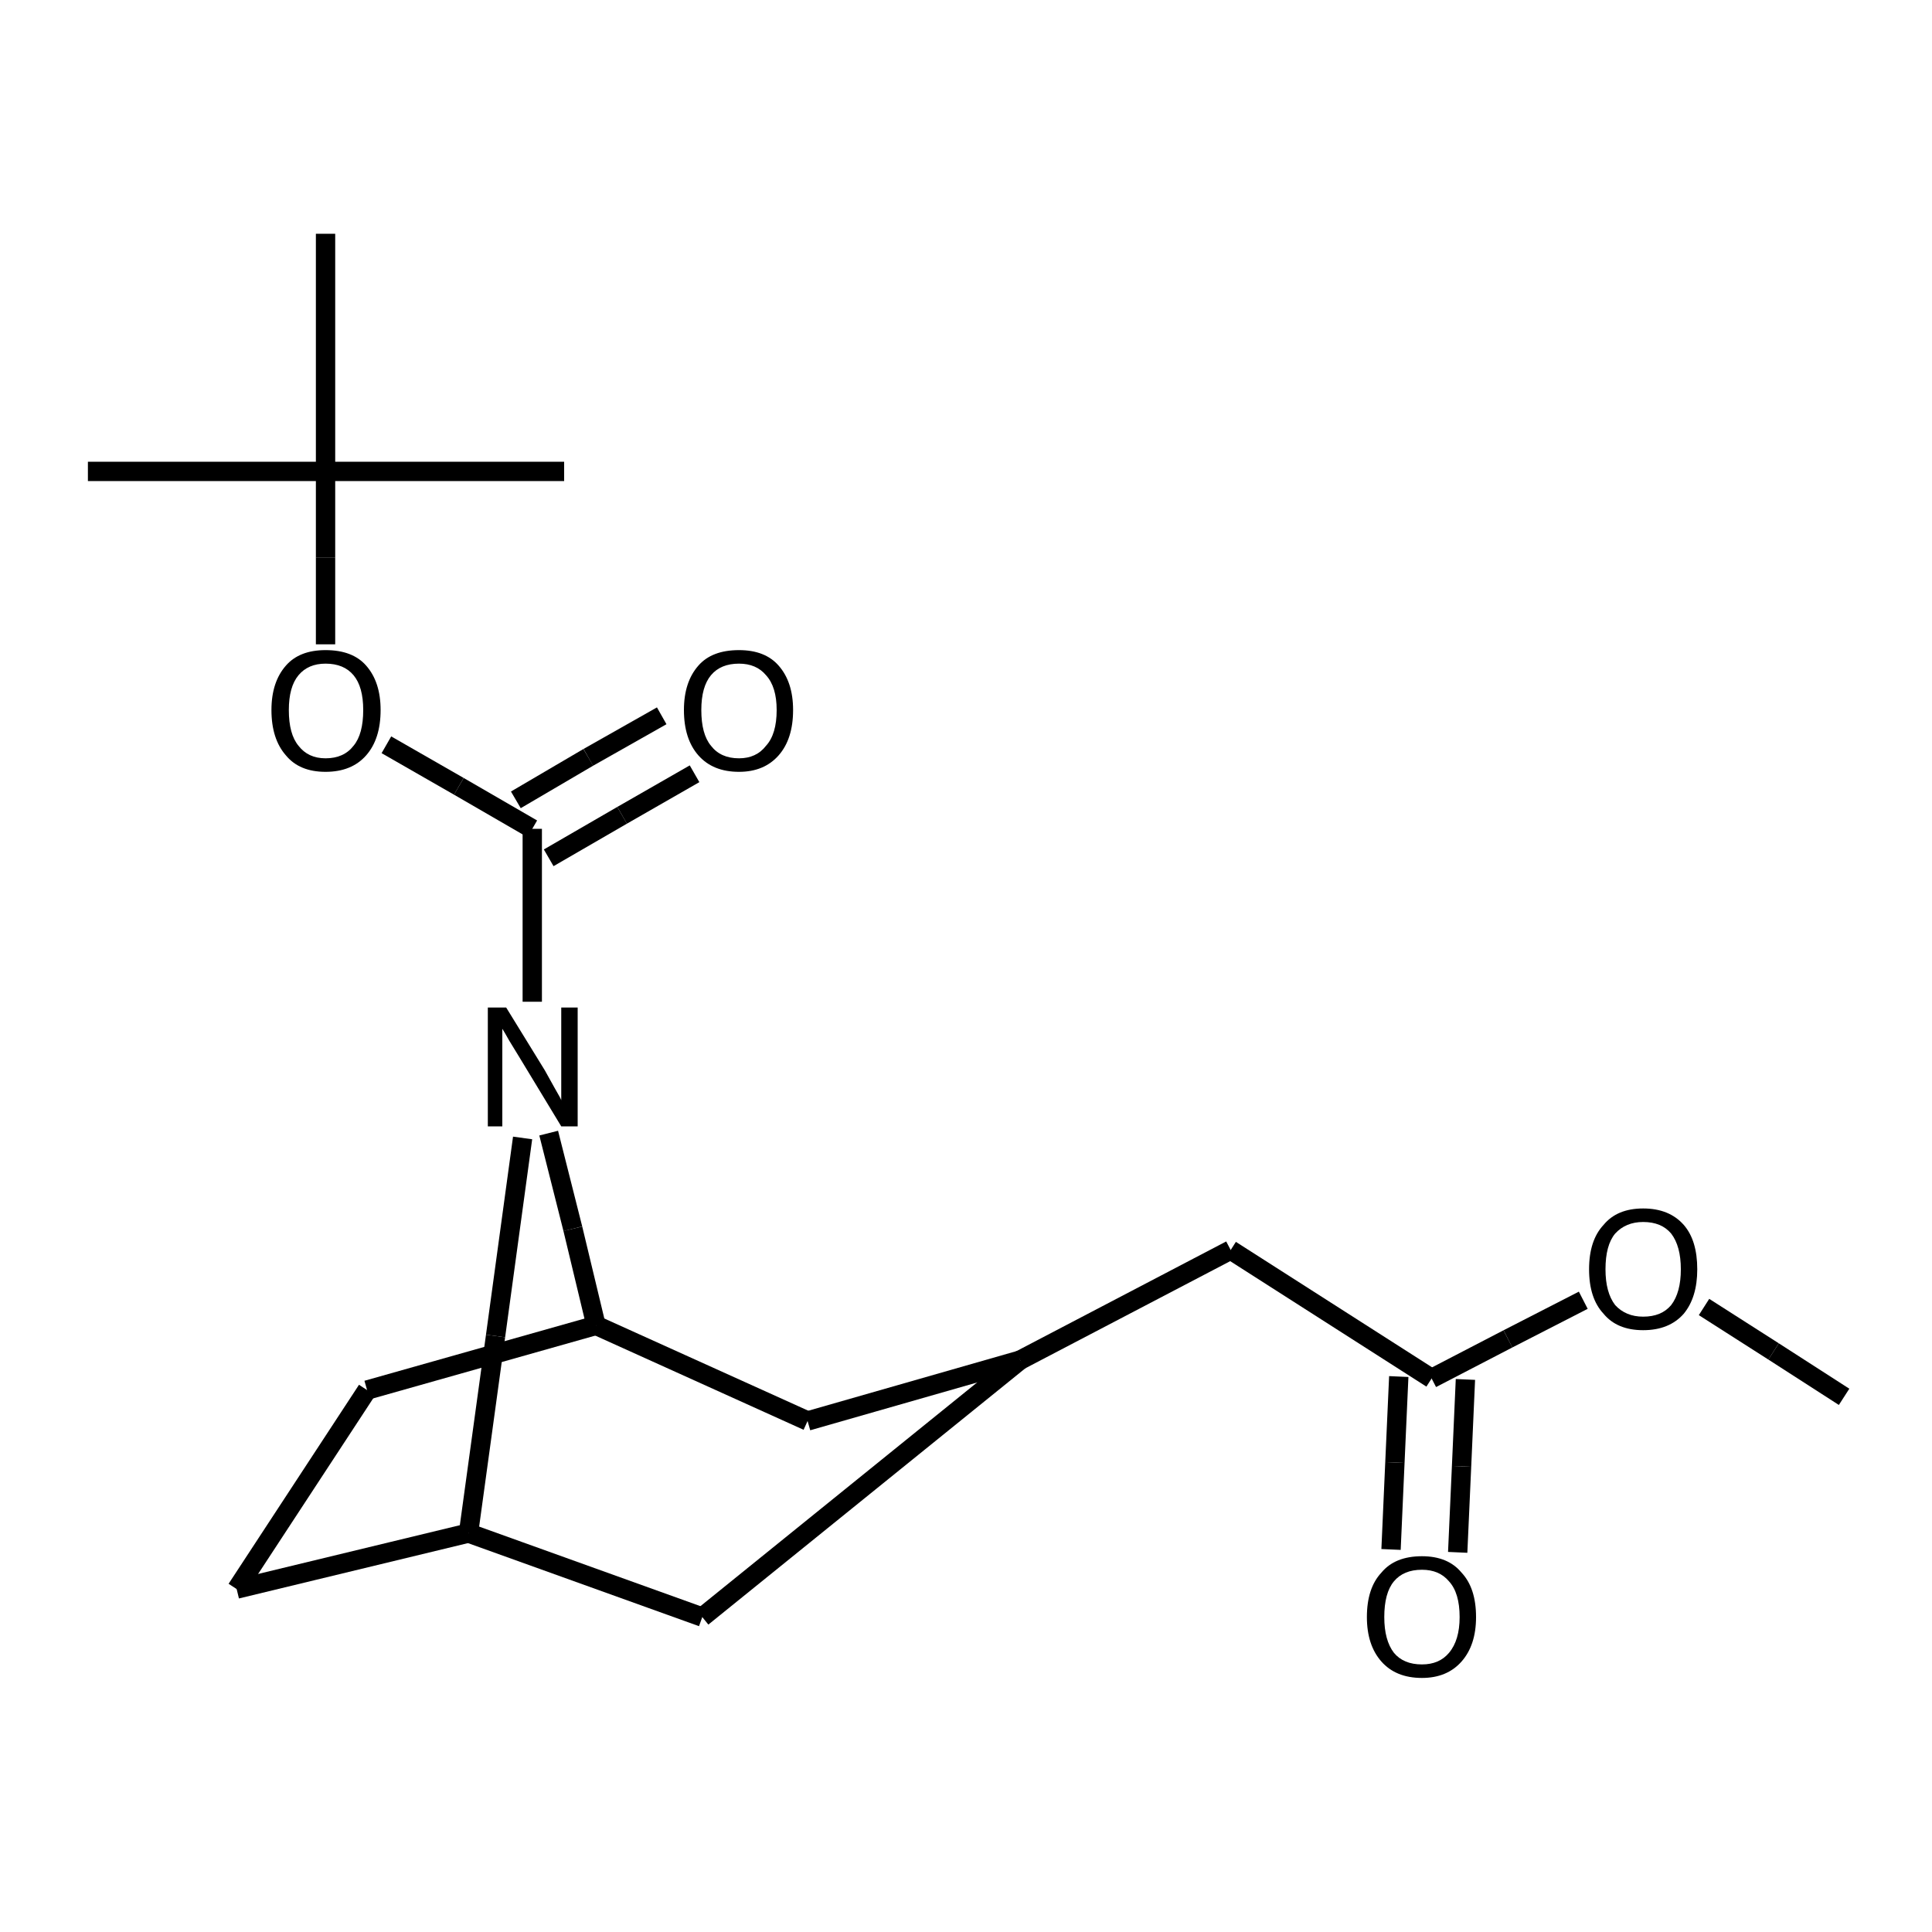 <?xml version="1.0" encoding="UTF-8"?>
<svg xmlns="http://www.w3.org/2000/svg" xmlns:rdkit="http://www.rdkit.org/xml" xmlns:xlink="http://www.w3.org/1999/xlink" version="1.1" xml:space="preserve" width="200px" height="200px" viewBox="0 0 200 200">

<rect style="opacity:1.0;fill:none;stroke:none" width="200.0" height="200.0" x="0.0" y="0.0"> </rect>
<path class="bond-0 atom-0 atom-1" d="M 33.7,24.2 L 33.7,48.8" style="fill:none;fill-rule:evenodd;stroke:#000000;stroke-width:2.0px;stroke-linecap:butt;stroke-linejoin:miter;stroke-opacity:1"></path>
<path class="bond-1 atom-1 atom-2" d="M 33.7,48.8 L 58.4,48.8" style="fill:none;fill-rule:evenodd;stroke:#000000;stroke-width:2.0px;stroke-linecap:butt;stroke-linejoin:miter;stroke-opacity:1"></path>
<path class="bond-2 atom-1 atom-3" d="M 33.7,48.8 L 33.7,57.7" style="fill:none;fill-rule:evenodd;stroke:#000000;stroke-width:2.0px;stroke-linecap:butt;stroke-linejoin:miter;stroke-opacity:1"></path>
<path class="bond-2 atom-1 atom-3" d="M 33.7,57.7 L 33.7,66.7" style="fill:none;fill-rule:evenodd;stroke:#000000;stroke-width:2.0px;stroke-linecap:butt;stroke-linejoin:miter;stroke-opacity:1"></path>
<path class="bond-20 atom-1 atom-19" d="M 33.7,48.8 L 9.1,48.8" style="fill:none;fill-rule:evenodd;stroke:#000000;stroke-width:2.0px;stroke-linecap:butt;stroke-linejoin:miter;stroke-opacity:1"></path>
<path class="bond-3 atom-3 atom-4" d="M 40.0,77.1 L 47.5,81.4" style="fill:none;fill-rule:evenodd;stroke:#000000;stroke-width:2.0px;stroke-linecap:butt;stroke-linejoin:miter;stroke-opacity:1"></path>
<path class="bond-3 atom-3 atom-4" d="M 47.5,81.4 L 55.1,85.8" style="fill:none;fill-rule:evenodd;stroke:#000000;stroke-width:2.0px;stroke-linecap:butt;stroke-linejoin:miter;stroke-opacity:1"></path>
<path class="bond-4 atom-4 atom-5" d="M 56.8,88.8 L 64.4,84.4" style="fill:none;fill-rule:evenodd;stroke:#000000;stroke-width:2.0px;stroke-linecap:butt;stroke-linejoin:miter;stroke-opacity:1"></path>
<path class="bond-4 atom-4 atom-5" d="M 64.4,84.4 L 71.9,80.1" style="fill:none;fill-rule:evenodd;stroke:#000000;stroke-width:2.0px;stroke-linecap:butt;stroke-linejoin:miter;stroke-opacity:1"></path>
<path class="bond-4 atom-4 atom-5" d="M 53.4,82.8 L 60.9,78.4" style="fill:none;fill-rule:evenodd;stroke:#000000;stroke-width:2.0px;stroke-linecap:butt;stroke-linejoin:miter;stroke-opacity:1"></path>
<path class="bond-4 atom-4 atom-5" d="M 60.9,78.4 L 68.5,74.1" style="fill:none;fill-rule:evenodd;stroke:#000000;stroke-width:2.0px;stroke-linecap:butt;stroke-linejoin:miter;stroke-opacity:1"></path>
<path class="bond-5 atom-4 atom-6" d="M 55.1,85.8 L 55.1,94.8" style="fill:none;fill-rule:evenodd;stroke:#000000;stroke-width:2.0px;stroke-linecap:butt;stroke-linejoin:miter;stroke-opacity:1"></path>
<path class="bond-5 atom-4 atom-6" d="M 55.1,94.8 L 55.1,103.7" style="fill:none;fill-rule:evenodd;stroke:#000000;stroke-width:2.0px;stroke-linecap:butt;stroke-linejoin:miter;stroke-opacity:1"></path>
<path class="bond-6 atom-6 atom-7" d="M 56.8,117.3 L 59.3,127.2" style="fill:none;fill-rule:evenodd;stroke:#000000;stroke-width:2.0px;stroke-linecap:butt;stroke-linejoin:miter;stroke-opacity:1"></path>
<path class="bond-6 atom-6 atom-7" d="M 59.3,127.2 L 61.7,137.2" style="fill:none;fill-rule:evenodd;stroke:#000000;stroke-width:2.0px;stroke-linecap:butt;stroke-linejoin:miter;stroke-opacity:1"></path>
<path class="bond-11 atom-11 atom-6" d="M 48.5,158.7 L 51.3,138.3" style="fill:none;fill-rule:evenodd;stroke:#000000;stroke-width:2.0px;stroke-linecap:butt;stroke-linejoin:miter;stroke-opacity:1"></path>
<path class="bond-11 atom-11 atom-6" d="M 51.3,138.3 L 54.1,117.8" style="fill:none;fill-rule:evenodd;stroke:#000000;stroke-width:2.0px;stroke-linecap:butt;stroke-linejoin:miter;stroke-opacity:1"></path>
<path class="bond-7 atom-7 atom-8" d="M 61.7,137.2 L 83.6,147.1" style="fill:none;fill-rule:evenodd;stroke:#000000;stroke-width:2.0px;stroke-linecap:butt;stroke-linejoin:miter;stroke-opacity:1"></path>
<path class="bond-14 atom-13 atom-7" d="M 38.0,143.9 L 61.7,137.2" style="fill:none;fill-rule:evenodd;stroke:#000000;stroke-width:2.0px;stroke-linecap:butt;stroke-linejoin:miter;stroke-opacity:1"></path>
<path class="bond-8 atom-8 atom-9" d="M 83.6,147.1 L 105.6,140.8" style="fill:none;fill-rule:evenodd;stroke:#000000;stroke-width:2.0px;stroke-linecap:butt;stroke-linejoin:miter;stroke-opacity:1"></path>
<path class="bond-9 atom-9 atom-10" d="M 105.6,140.8 L 72.7,167.4" style="fill:none;fill-rule:evenodd;stroke:#000000;stroke-width:2.0px;stroke-linecap:butt;stroke-linejoin:miter;stroke-opacity:1"></path>
<path class="bond-15 atom-9 atom-14" d="M 105.6,140.8 L 127.4,129.4" style="fill:none;fill-rule:evenodd;stroke:#000000;stroke-width:2.0px;stroke-linecap:butt;stroke-linejoin:miter;stroke-opacity:1"></path>
<path class="bond-10 atom-10 atom-11" d="M 72.7,167.4 L 48.5,158.7" style="fill:none;fill-rule:evenodd;stroke:#000000;stroke-width:2.0px;stroke-linecap:butt;stroke-linejoin:miter;stroke-opacity:1"></path>
<path class="bond-12 atom-11 atom-12" d="M 48.5,158.7 L 24.5,164.5" style="fill:none;fill-rule:evenodd;stroke:#000000;stroke-width:2.0px;stroke-linecap:butt;stroke-linejoin:miter;stroke-opacity:1"></path>
<path class="bond-13 atom-12 atom-13" d="M 24.5,164.5 L 38.0,143.9" style="fill:none;fill-rule:evenodd;stroke:#000000;stroke-width:2.0px;stroke-linecap:butt;stroke-linejoin:miter;stroke-opacity:1"></path>
<path class="bond-16 atom-14 atom-15" d="M 127.4,129.4 L 148.2,142.7" style="fill:none;fill-rule:evenodd;stroke:#000000;stroke-width:2.0px;stroke-linecap:butt;stroke-linejoin:miter;stroke-opacity:1"></path>
<path class="bond-17 atom-15 atom-16" d="M 144.8,142.5 L 144.4,151.4" style="fill:none;fill-rule:evenodd;stroke:#000000;stroke-width:2.0px;stroke-linecap:butt;stroke-linejoin:miter;stroke-opacity:1"></path>
<path class="bond-17 atom-15 atom-16" d="M 144.4,151.4 L 144.0,160.4" style="fill:none;fill-rule:evenodd;stroke:#000000;stroke-width:2.0px;stroke-linecap:butt;stroke-linejoin:miter;stroke-opacity:1"></path>
<path class="bond-17 atom-15 atom-16" d="M 151.7,142.8 L 151.3,151.8" style="fill:none;fill-rule:evenodd;stroke:#000000;stroke-width:2.0px;stroke-linecap:butt;stroke-linejoin:miter;stroke-opacity:1"></path>
<path class="bond-17 atom-15 atom-16" d="M 151.3,151.8 L 150.9,160.7" style="fill:none;fill-rule:evenodd;stroke:#000000;stroke-width:2.0px;stroke-linecap:butt;stroke-linejoin:miter;stroke-opacity:1"></path>
<path class="bond-18 atom-15 atom-17" d="M 148.2,142.7 L 156.1,138.6" style="fill:none;fill-rule:evenodd;stroke:#000000;stroke-width:2.0px;stroke-linecap:butt;stroke-linejoin:miter;stroke-opacity:1"></path>
<path class="bond-18 atom-15 atom-17" d="M 156.1,138.6 L 163.9,134.6" style="fill:none;fill-rule:evenodd;stroke:#000000;stroke-width:2.0px;stroke-linecap:butt;stroke-linejoin:miter;stroke-opacity:1"></path>
<path class="bond-19 atom-17 atom-18" d="M 176.4,135.3 L 183.6,139.9" style="fill:none;fill-rule:evenodd;stroke:#000000;stroke-width:2.0px;stroke-linecap:butt;stroke-linejoin:miter;stroke-opacity:1"></path>
<path class="bond-19 atom-17 atom-18" d="M 183.6,139.9 L 190.9,144.6" style="fill:none;fill-rule:evenodd;stroke:#000000;stroke-width:2.0px;stroke-linecap:butt;stroke-linejoin:miter;stroke-opacity:1"></path>
<path class="atom-3" d="M 28.1 73.5 Q 28.1 70.6, 29.6 68.9 Q 31.0 67.3, 33.7 67.3 Q 36.5 67.3, 37.9 68.9 Q 39.4 70.6, 39.4 73.5 Q 39.4 76.5, 37.9 78.2 Q 36.4 79.9, 33.7 79.9 Q 31.0 79.9, 29.6 78.2 Q 28.1 76.5, 28.1 73.5 M 33.7 78.5 Q 35.6 78.5, 36.6 77.2 Q 37.6 76.0, 37.6 73.5 Q 37.6 71.1, 36.6 69.9 Q 35.6 68.7, 33.7 68.7 Q 31.9 68.7, 30.9 69.9 Q 29.9 71.1, 29.9 73.5 Q 29.9 76.0, 30.9 77.2 Q 31.9 78.5, 33.7 78.5 " fill="#000000"></path>
<path class="atom-5" d="M 70.8 73.5 Q 70.8 70.6, 72.3 68.9 Q 73.7 67.3, 76.5 67.3 Q 79.2 67.3, 80.6 68.9 Q 82.1 70.6, 82.1 73.5 Q 82.1 76.5, 80.6 78.2 Q 79.1 79.9, 76.5 79.9 Q 73.8 79.9, 72.3 78.2 Q 70.8 76.5, 70.8 73.5 M 76.5 78.5 Q 78.3 78.5, 79.3 77.2 Q 80.4 76.0, 80.4 73.5 Q 80.4 71.1, 79.3 69.9 Q 78.3 68.7, 76.5 68.7 Q 74.6 68.7, 73.6 69.9 Q 72.6 71.1, 72.6 73.5 Q 72.6 76.0, 73.6 77.2 Q 74.6 78.5, 76.5 78.5 " fill="#000000"></path>
<path class="atom-6" d="M 52.4 104.3 L 56.4 110.8 Q 56.8 111.5, 57.4 112.6 Q 58.1 113.8, 58.1 113.9 L 58.1 104.3 L 59.8 104.3 L 59.8 116.6 L 58.1 116.6 L 53.8 109.5 Q 53.3 108.7, 52.7 107.7 Q 52.2 106.8, 52.0 106.5 L 52.0 116.6 L 50.5 116.6 L 50.5 104.3 L 52.4 104.3 " fill="#000000"></path>
<path class="atom-16" d="M 141.5 167.4 Q 141.5 164.4, 143.0 162.8 Q 144.4 161.1, 147.2 161.1 Q 149.9 161.1, 151.3 162.8 Q 152.8 164.4, 152.8 167.4 Q 152.8 170.3, 151.3 172.0 Q 149.8 173.7, 147.2 173.7 Q 144.5 173.7, 143.0 172.0 Q 141.5 170.3, 141.5 167.4 M 147.2 172.3 Q 149.0 172.3, 150.0 171.1 Q 151.1 169.8, 151.1 167.4 Q 151.1 164.9, 150.0 163.7 Q 149.0 162.5, 147.2 162.5 Q 145.3 162.5, 144.3 163.7 Q 143.3 164.9, 143.3 167.4 Q 143.3 169.8, 144.3 171.1 Q 145.3 172.3, 147.2 172.3 " fill="#000000"></path>
<path class="atom-17" d="M 164.5 131.4 Q 164.5 128.4, 166.0 126.8 Q 167.4 125.1, 170.1 125.1 Q 172.8 125.1, 174.3 126.8 Q 175.7 128.4, 175.7 131.4 Q 175.7 134.3, 174.3 136.0 Q 172.8 137.7, 170.1 137.7 Q 167.4 137.7, 166.0 136.0 Q 164.5 134.4, 164.5 131.4 M 170.1 136.3 Q 172.0 136.3, 173.0 135.1 Q 174.0 133.8, 174.0 131.4 Q 174.0 129.0, 173.0 127.7 Q 172.0 126.5, 170.1 126.5 Q 168.3 126.5, 167.2 127.7 Q 166.2 128.9, 166.2 131.4 Q 166.2 133.8, 167.2 135.1 Q 168.3 136.3, 170.1 136.3 " fill="#000000"></path>
</svg>
